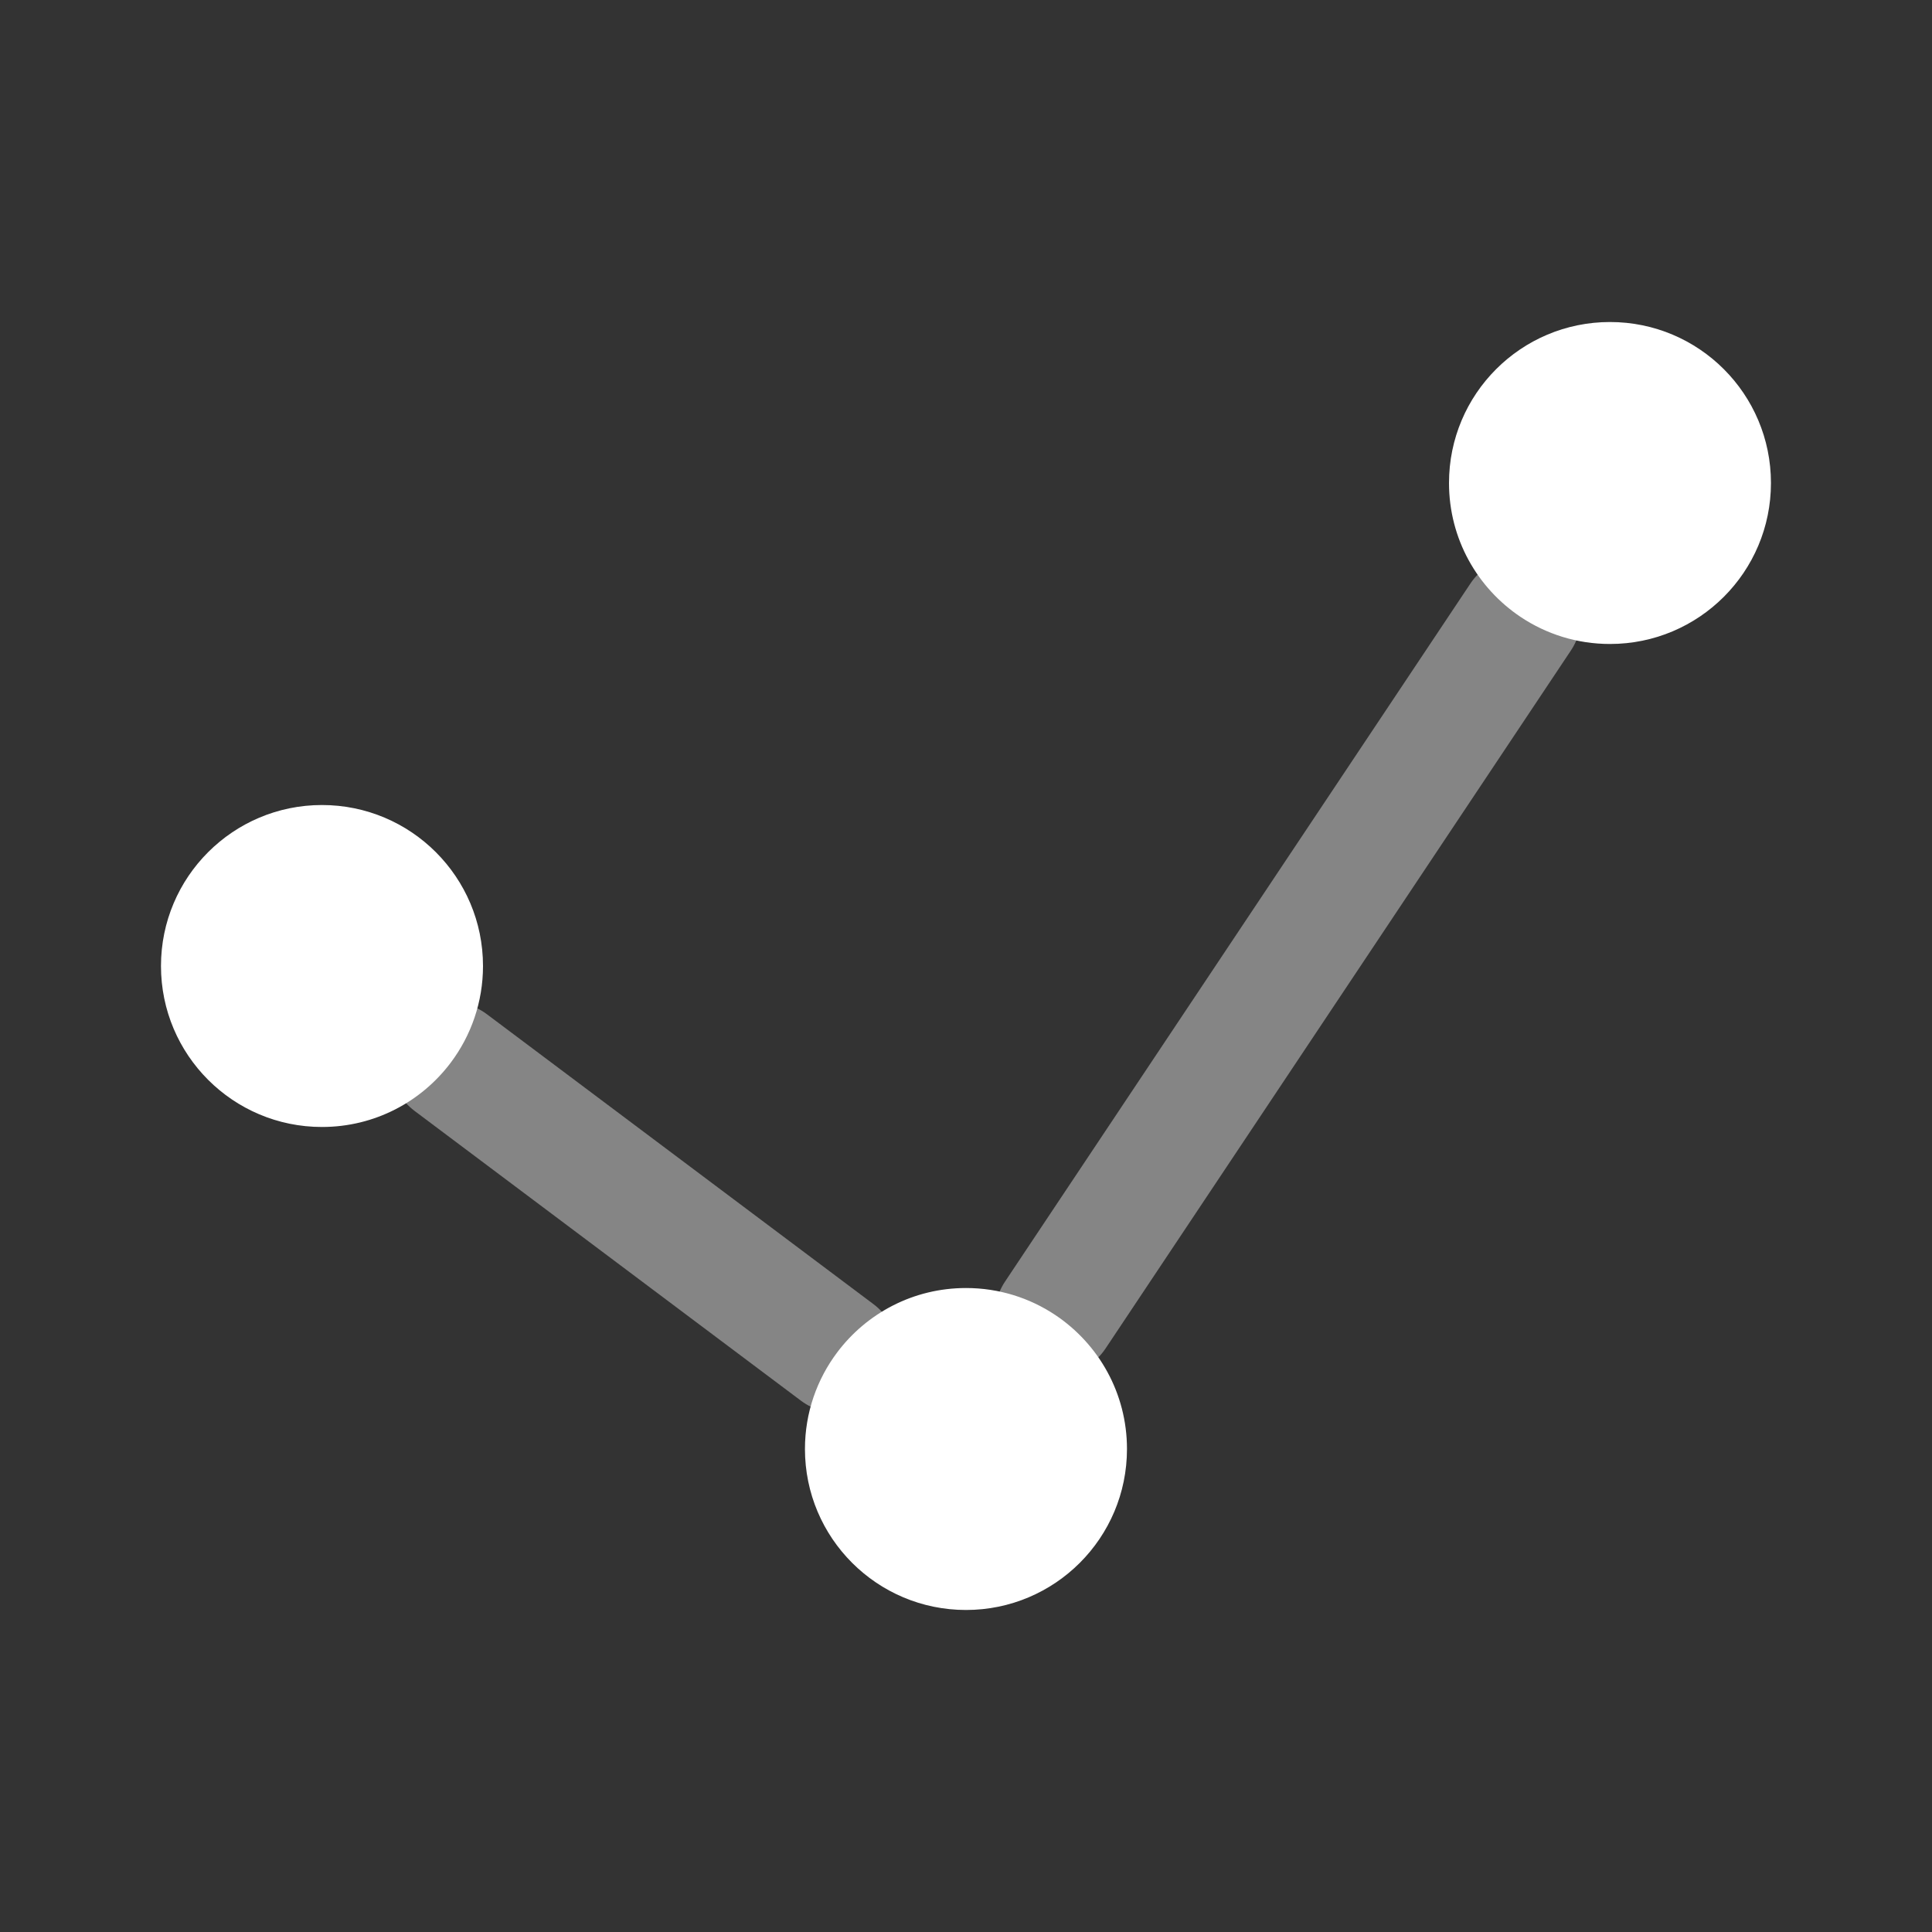 <?xml version="1.0" encoding="UTF-8"?>
<svg xmlns="http://www.w3.org/2000/svg" width="28" height="28" viewBox="0 0 28 28" fill="none">
  <rect x="0" y="0" width="28" height="28" fill="#333333" stroke="none"/>
  <path opacity="0.4" fill-rule="evenodd" clip-rule="evenodd" d="M22.524 8.213C22.926 8.482 23.035 9.025 22.767 9.427L16.022 19.544C15.754 19.946 15.211 20.054 14.809 19.786C14.407 19.518 14.298 18.975 14.566 18.573L21.311 8.456C21.579 8.054 22.122 7.945 22.524 8.213ZM5.833 14.875C6.123 14.488 6.672 14.41 7.058 14.7L12.658 18.9C13.045 19.19 13.123 19.738 12.833 20.125C12.543 20.511 11.995 20.59 11.608 20.3L6.008 16.1C5.622 15.81 5.543 15.261 5.833 14.875Z" fill="white"></path>
  <path d="M7 14C7 14.525 6.826 15.01 6.533 15.4C6.107 15.967 5.43 16.333 4.666 16.333C3.378 16.333 2.333 15.289 2.333 14C2.333 12.711 3.378 11.667 4.666 11.667C5.955 11.667 7 12.711 7 14Z" fill="white"></path>
  <path d="M16.333 21C16.333 22.289 15.288 23.333 14 23.333C12.711 23.333 11.666 22.289 11.666 21C11.666 20.475 11.84 19.99 12.133 19.6C12.559 19.033 13.236 18.667 14 18.667C14.479 18.667 14.924 18.811 15.294 19.058C15.921 19.477 16.333 20.19 16.333 21Z" fill="white"></path>
  <path d="M25.666 7C25.666 8.289 24.622 9.333 23.333 9.333C22.854 9.333 22.409 9.189 22.039 8.942C21.412 8.523 21 7.81 21 7C21 5.711 22.044 4.667 23.333 4.667C24.622 4.667 25.666 5.711 25.666 7Z" fill="white"></path>
</svg>
